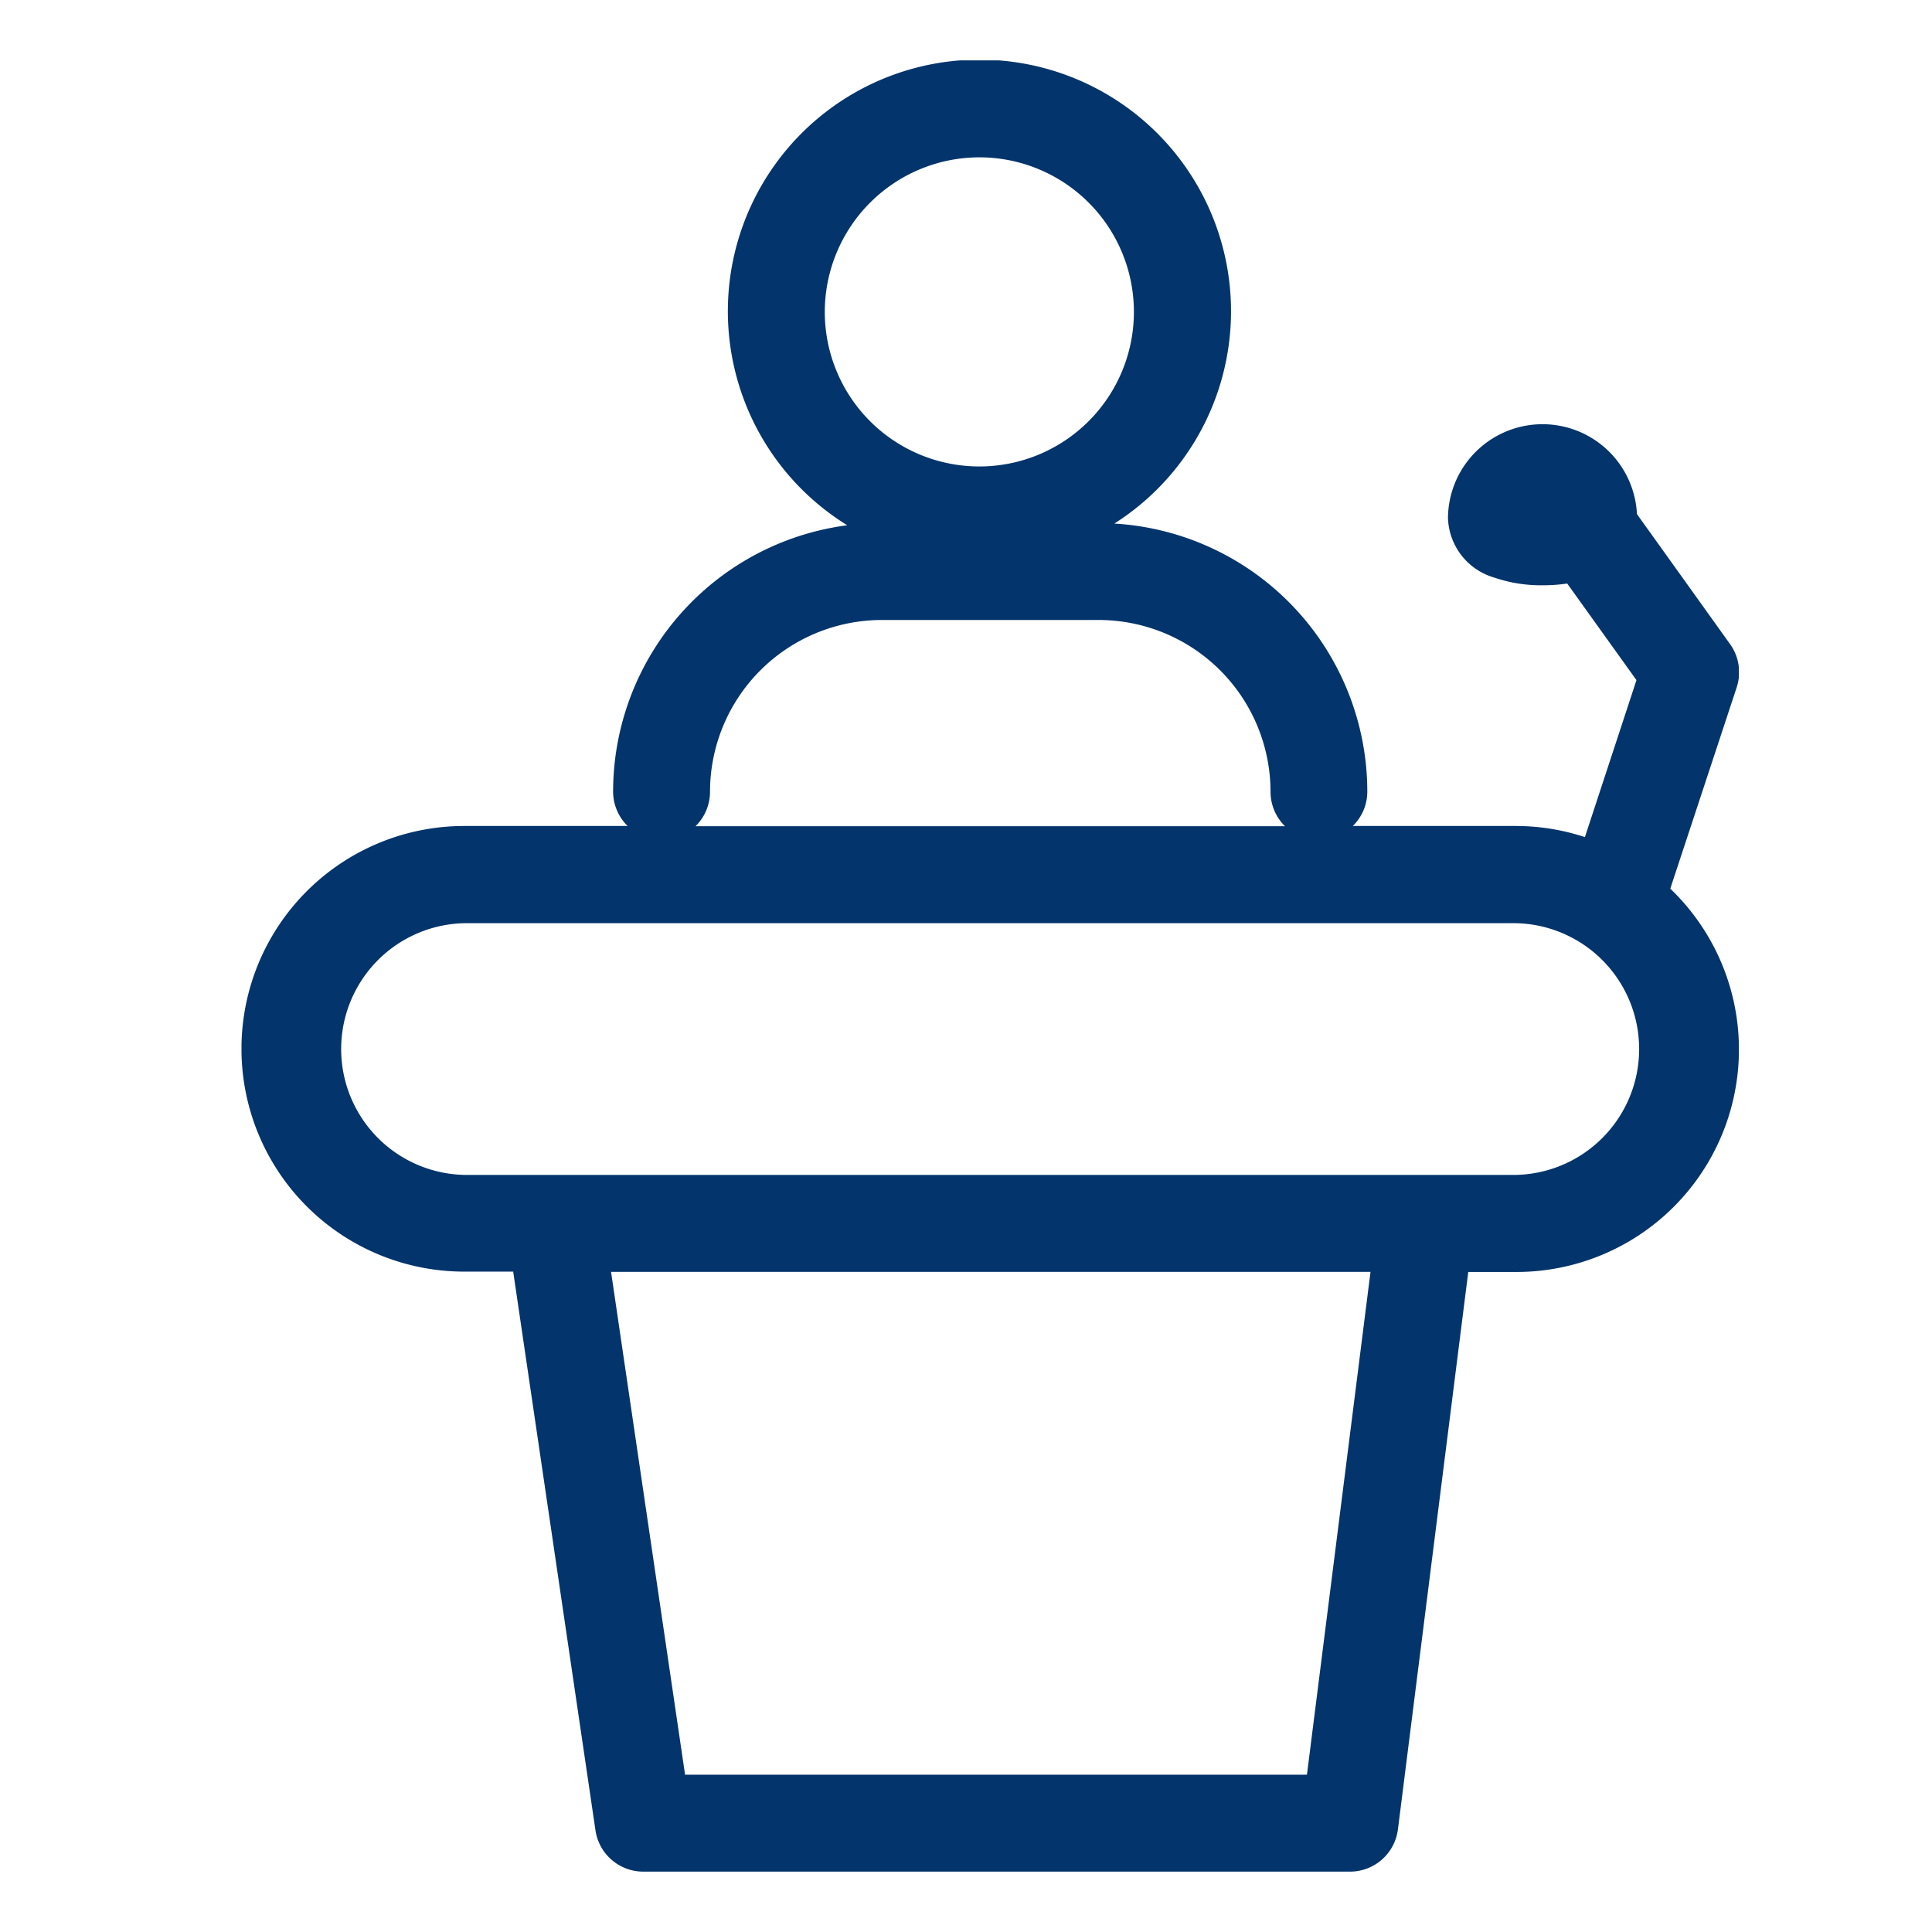 <svg xmlns="http://www.w3.org/2000/svg" xmlns:xlink="http://www.w3.org/1999/xlink" width="32" height="32" viewBox="0 0 32 32"><defs><clipPath id="a"><rect width="24.8" height="30" fill="none"/></clipPath></defs><g transform="translate(514 23271)"><rect width="32" height="32" transform="translate(-514 -23271)" fill="none"/><g transform="translate(-510 -23270)"><g transform="translate(0 0)" clip-path="url(#a)"><path d="M23.665,13.719l1.1-3.334a.8.8,0,0,0-.11-.717L23.113,7.515a1.566,1.566,0,0,0-3.13.06,1.062,1.062,0,0,0,.765.991,2.391,2.391,0,0,0,.8.128,2.741,2.741,0,0,0,.41-.029l1.147,1.6-.854,2.6a3.67,3.67,0,0,0-1.144-.184h-2.7a.8.8,0,0,0,.24-.572,4.452,4.452,0,0,0-4.19-4.437,4.167,4.167,0,1,0-4.424.028,4.454,4.454,0,0,0-3.878,4.409.8.8,0,0,0,.24.572H3.69a3.69,3.69,0,0,0,0,7.381H4.5l1.362,9.248A.8.8,0,0,0,6.654,30h11.7a.8.8,0,0,0,.8-.7l1.165-9.232h.793a3.686,3.686,0,0,0,2.555-6.347M12.221,1.606a2.56,2.56,0,1,1-2.56,2.56,2.563,2.563,0,0,1,2.56-2.56M7.76,12.113A2.848,2.848,0,0,1,10.6,9.269H14.2a2.848,2.848,0,0,1,2.844,2.844.8.8,0,0,0,.24.572H7.52a.8.8,0,0,0,.24-.572m9.887,16.282H7.347L6.121,20.066H18.7ZM21.11,18.46H3.69a2.085,2.085,0,0,1,0-4.169H21.11a2.085,2.085,0,0,1,0,4.169" transform="translate(0 0)" fill="#03346b"/></g></g></g></svg>